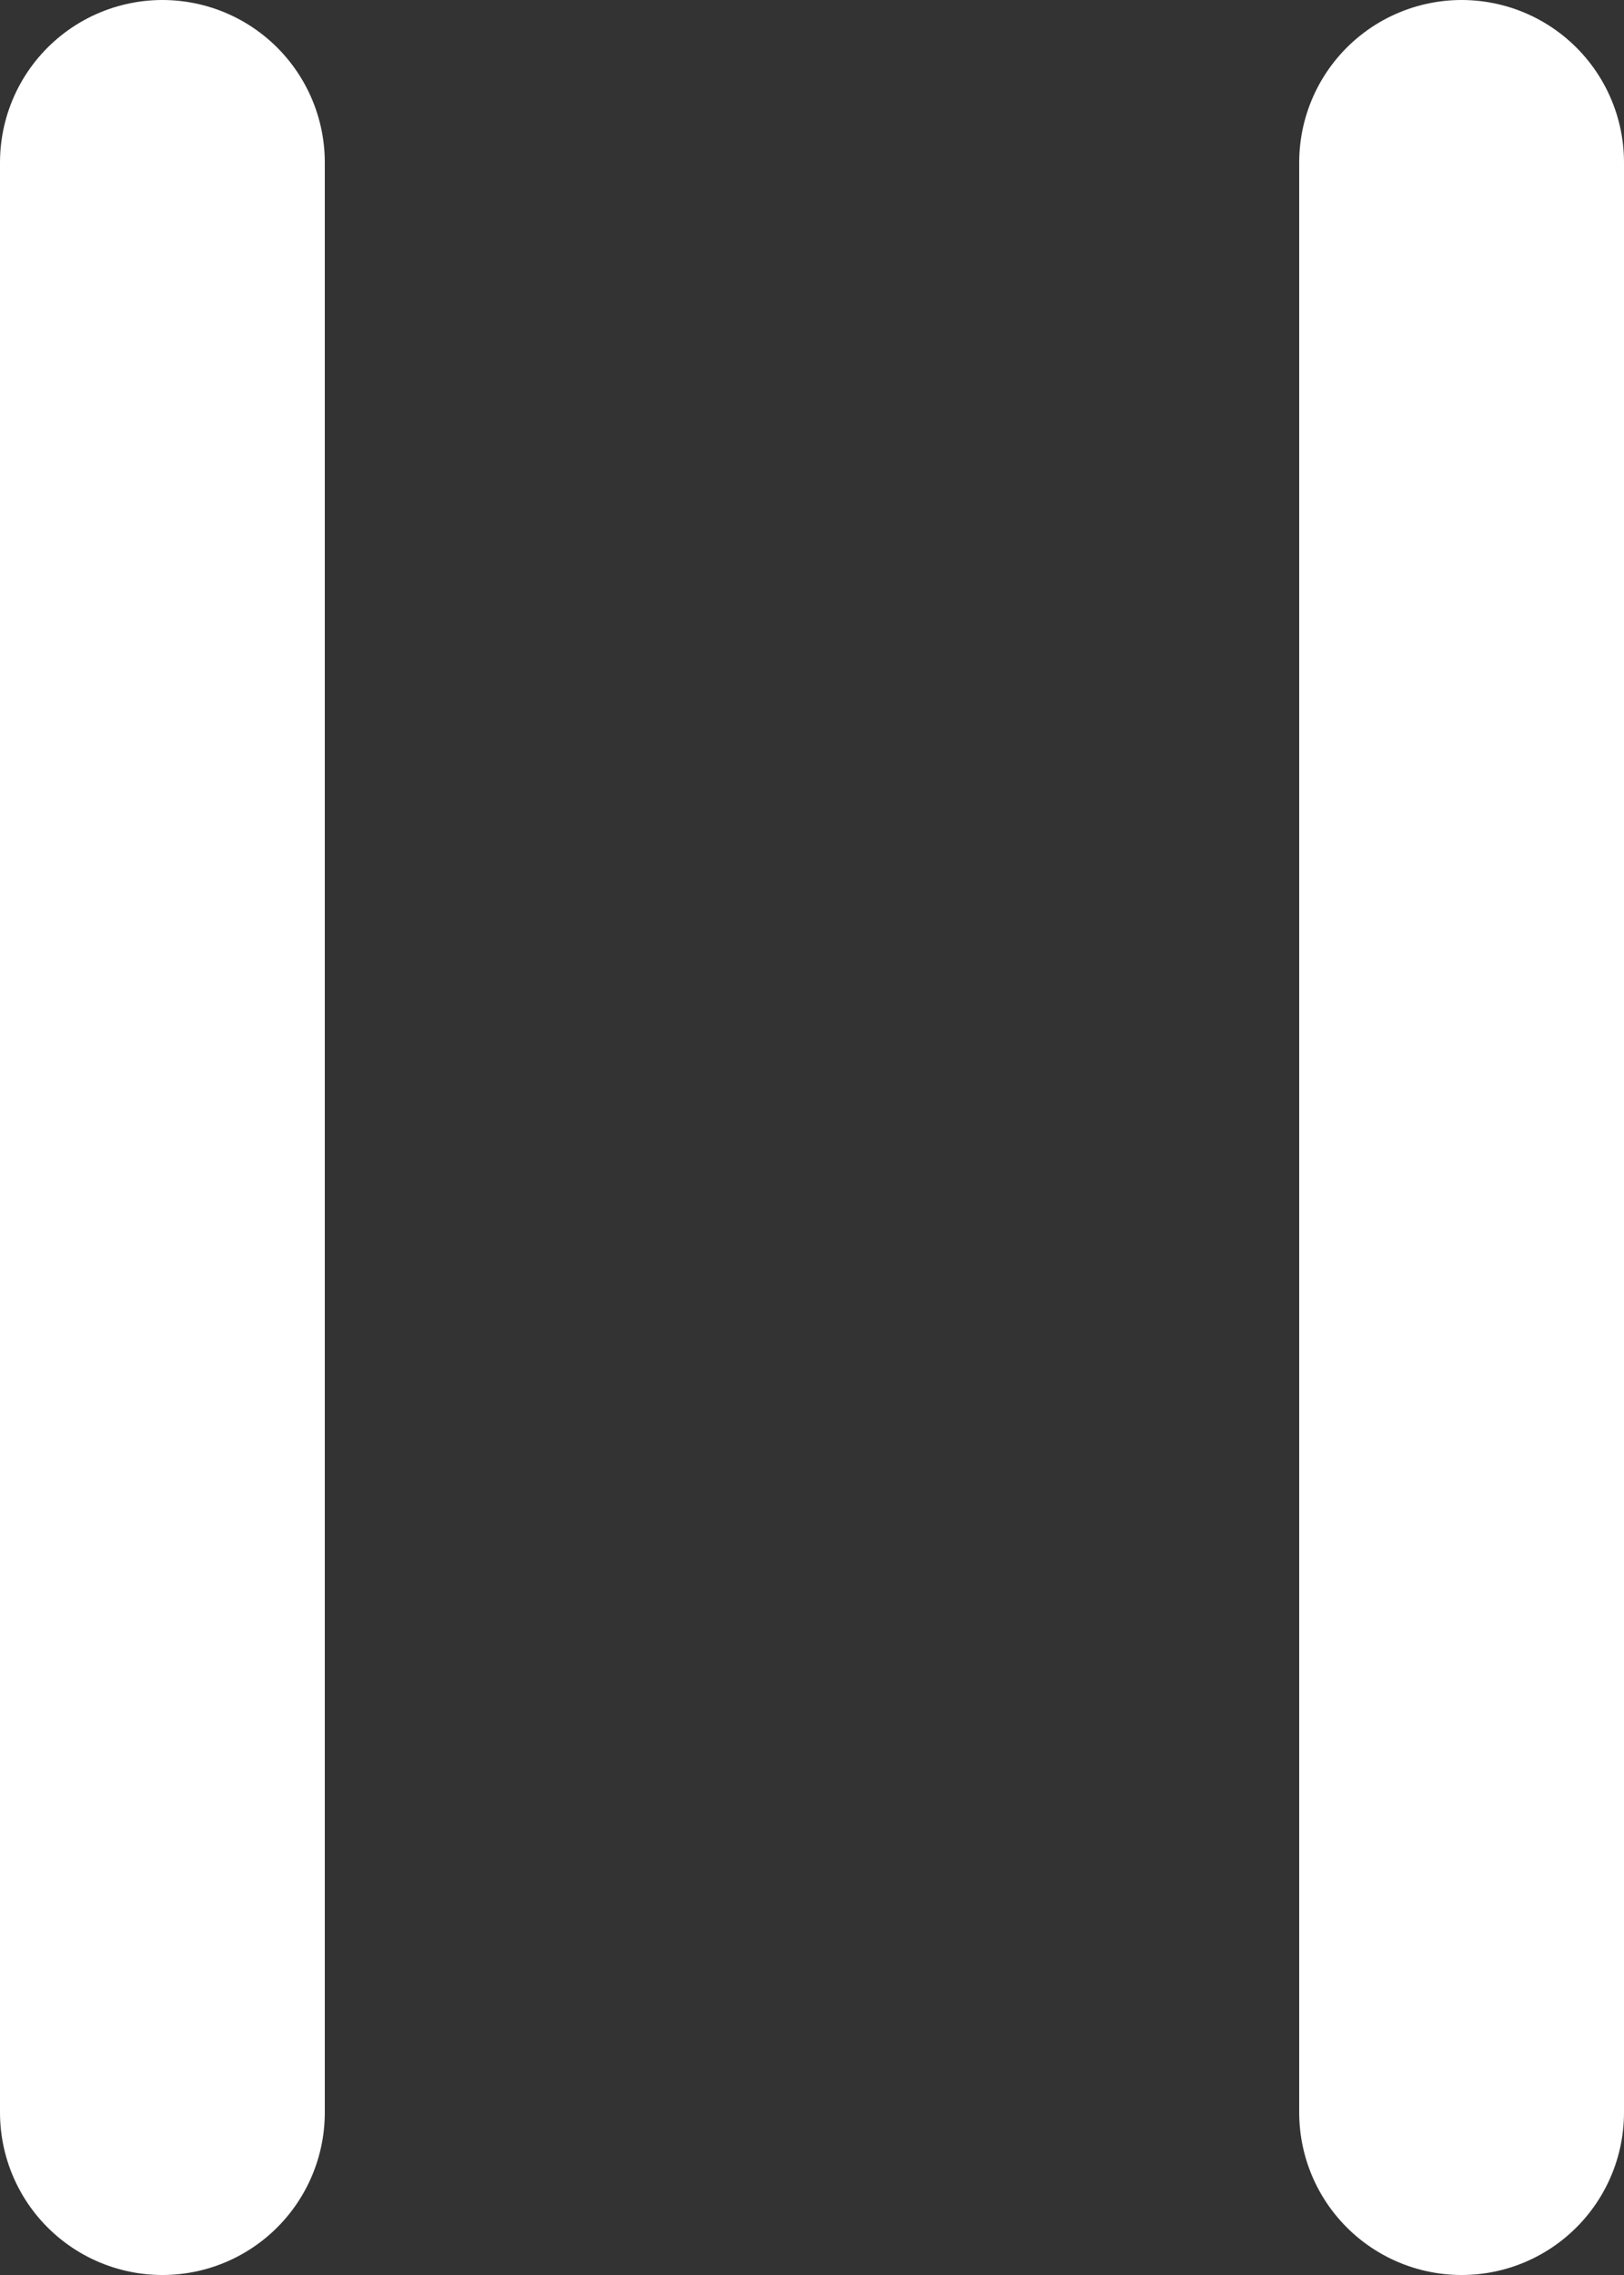 <svg width="10" height="14" viewBox="0 0 10 14" fill="none" xmlns="http://www.w3.org/2000/svg">
<rect x="0" y="0" width="10" height="14" fill="#333333" stroke="none"/>
<g id="Group 89">
<path id="Line 23" d="M1 1L1 13" stroke="white" stroke-width="2" stroke-linecap="round"/>
<path id="Line 24" d="M9 1V13" stroke="white" stroke-width="2" stroke-linecap="round"/>
</g>
</svg>
